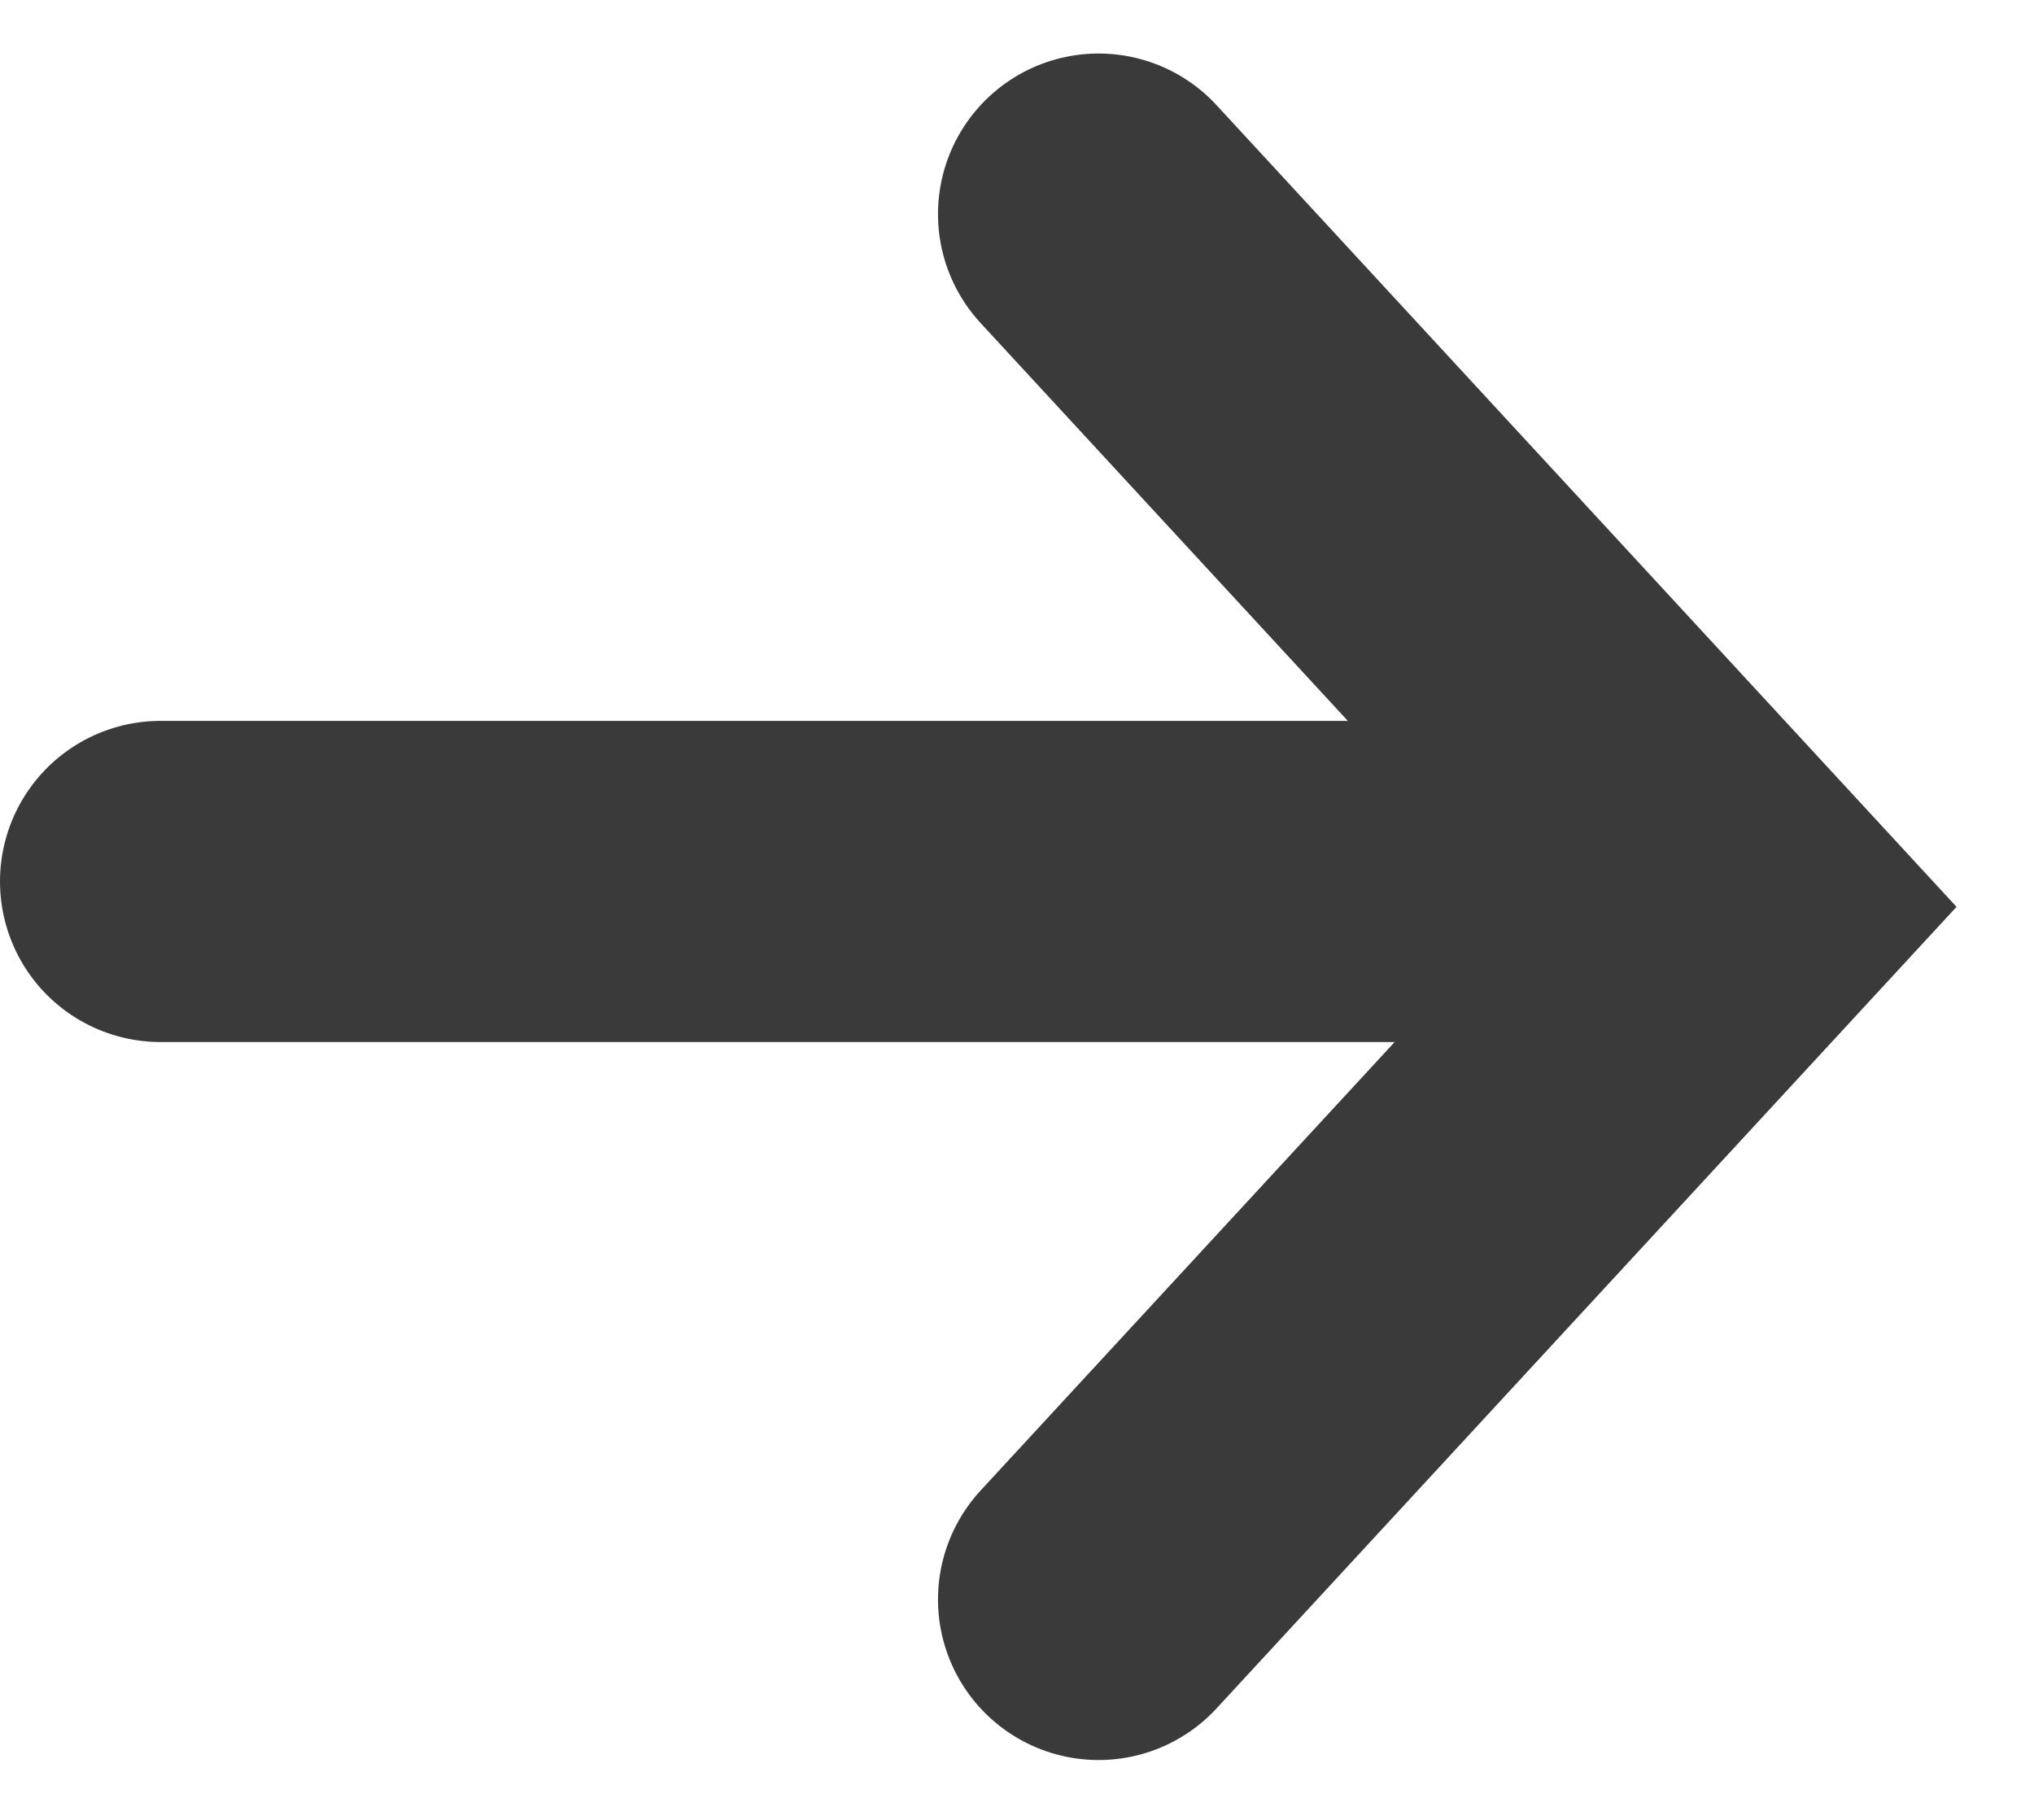 <svg width="19" height="17" viewBox="0 0 19 17" fill="none" xmlns="http://www.w3.org/2000/svg">
<path d="M10.262 2L16.235 8.471L10.262 14.941" stroke="#3A3A3A" stroke-width="3" stroke-linecap="round"/>
<line x1="1.5" y1="-1.5" x2="13.432" y2="-1.5" transform="matrix(-1 0 0 1 14.932 9.734)" stroke="#3A3A3A" stroke-width="3" stroke-linecap="round"/>
</svg>
